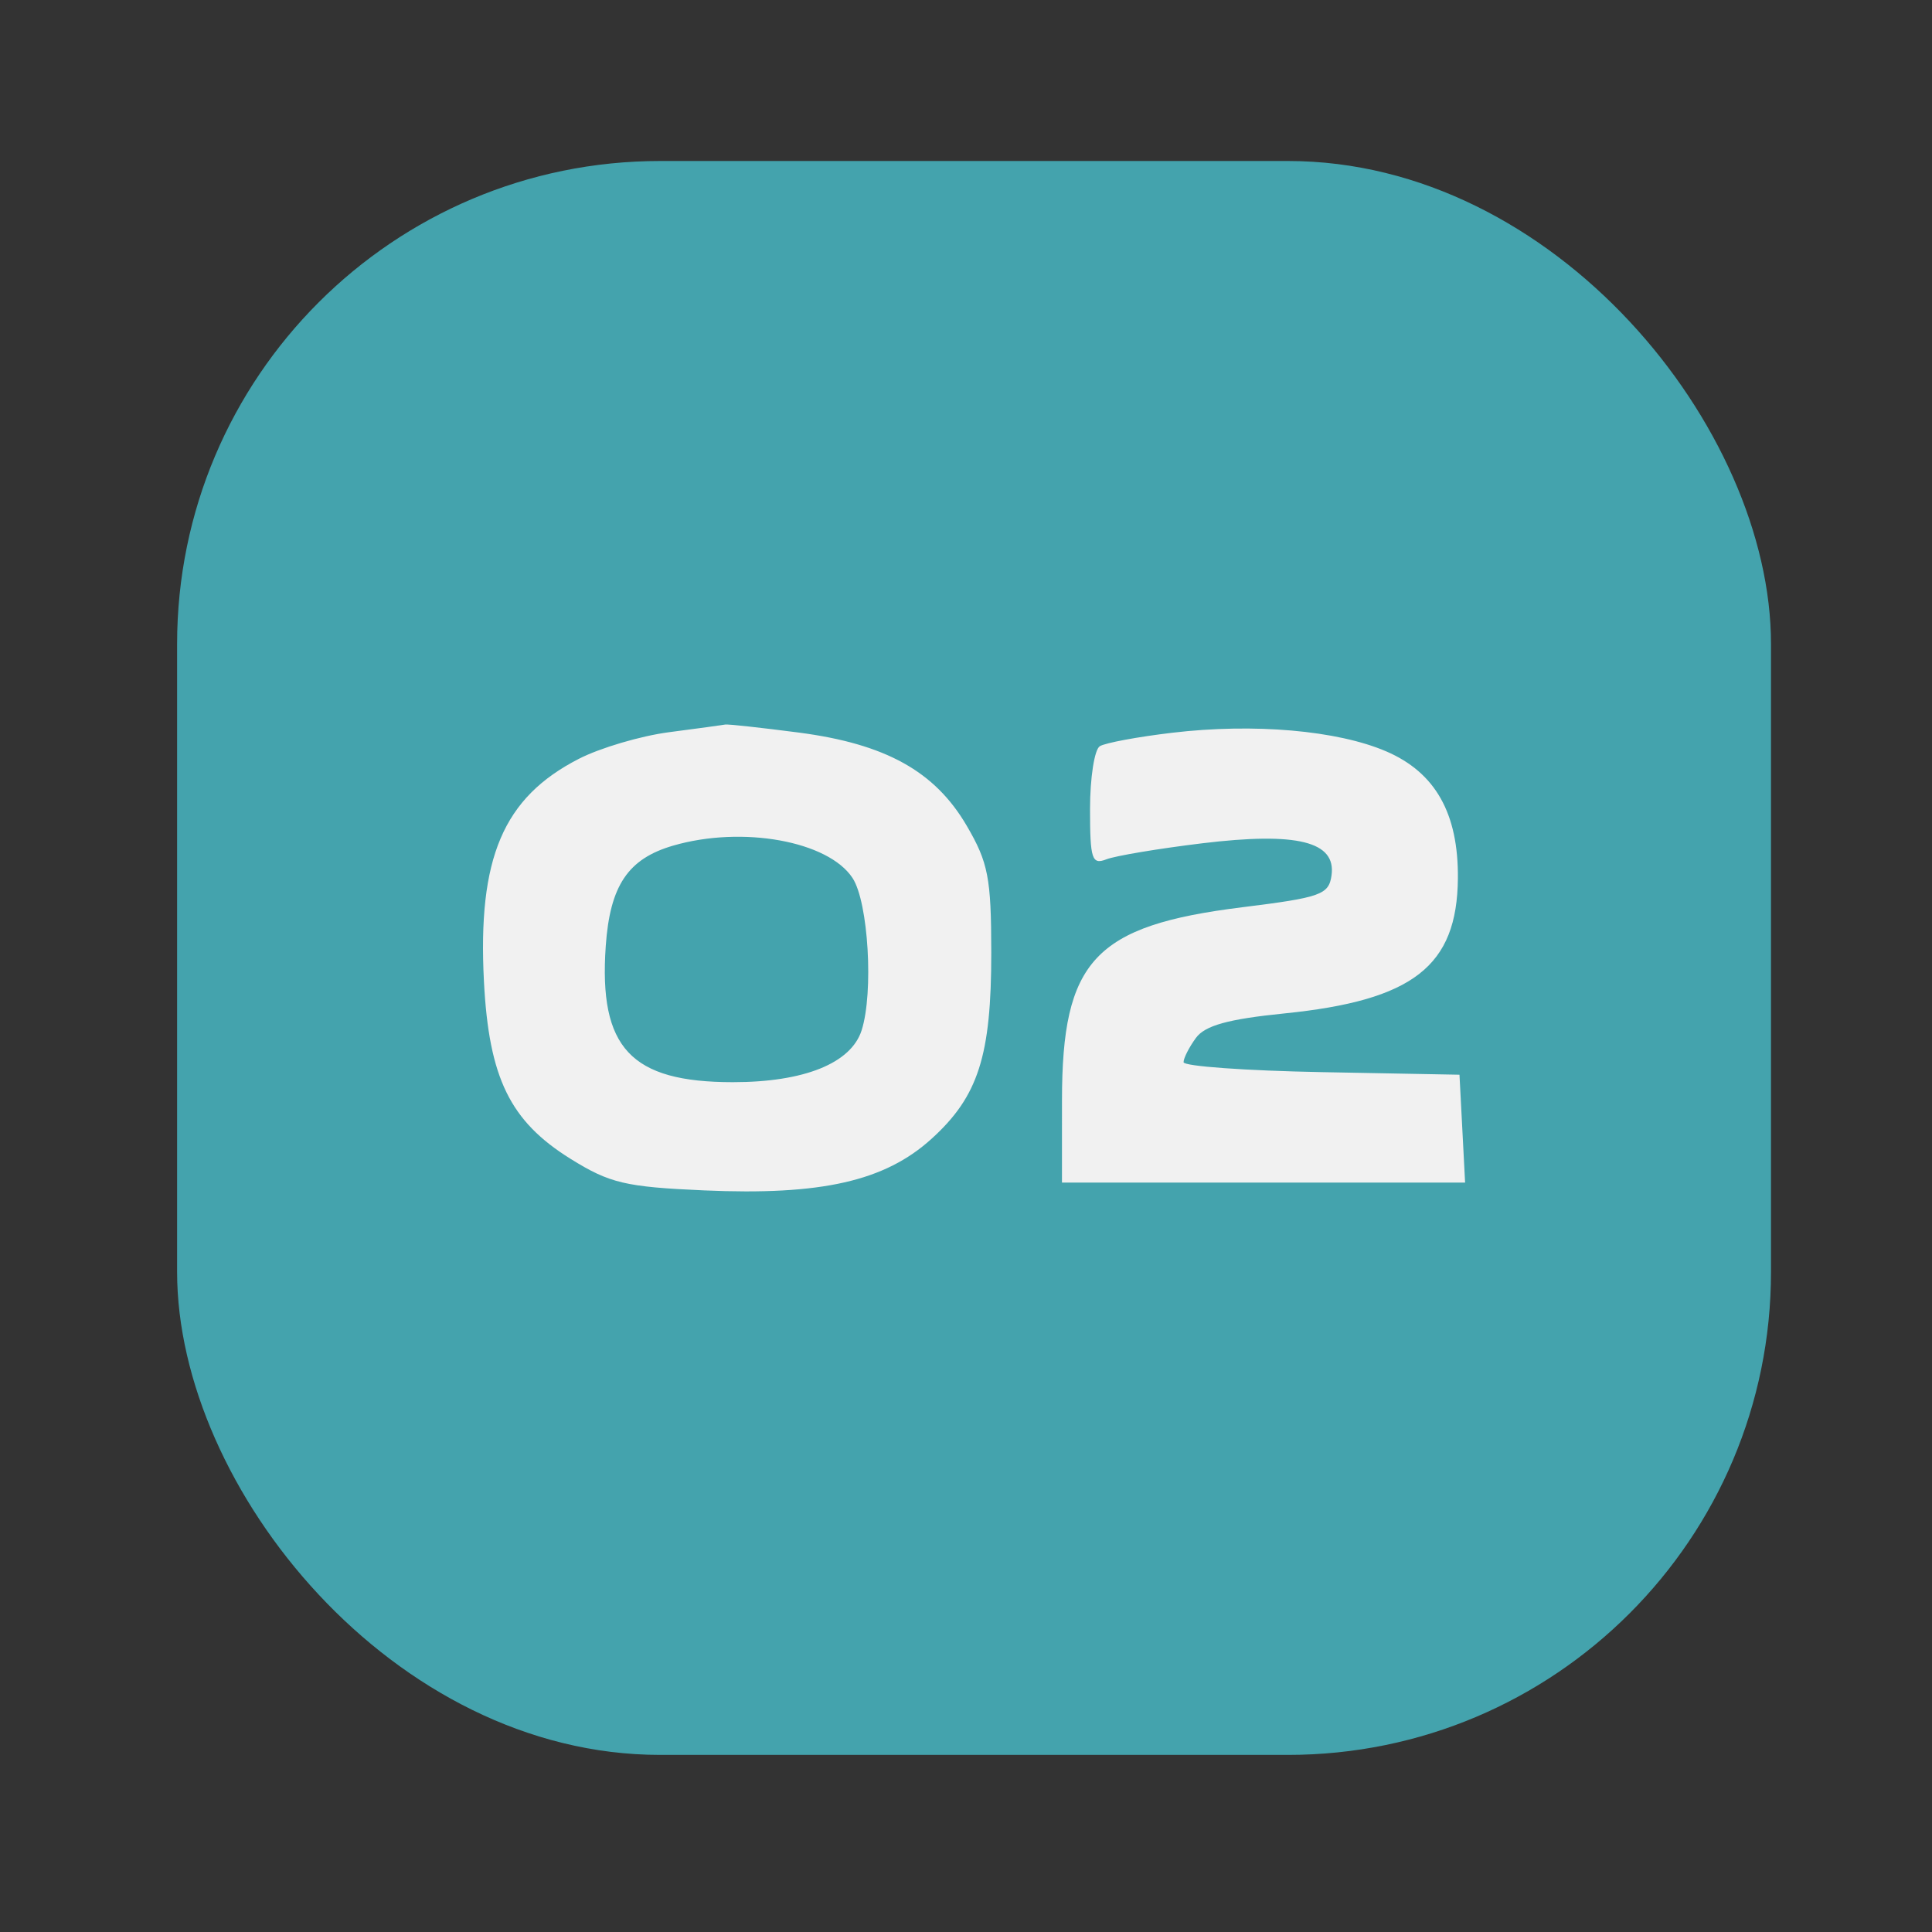 <?xml version="1.0" encoding="UTF-8"?> <svg xmlns="http://www.w3.org/2000/svg" width="120" height="120" viewBox="0 0 120 120" fill="none"><rect x="0" y="0" width="120" height="120" fill="#333333" stroke="none"/><rect x="11" y="10" width="99" height="99" rx="30" fill="#44A3AD"></rect><path fill-rule="evenodd" clip-rule="evenodd" d="M41.561 45.478C39.803 45.707 37.279 46.452 35.952 47.133C31.253 49.543 29.66 53.285 30.059 60.972C30.37 66.956 31.679 69.637 35.429 71.972C37.876 73.495 38.838 73.723 43.741 73.938C51.016 74.257 54.955 73.364 57.854 70.738C60.764 68.101 61.574 65.577 61.57 59.157C61.566 54.53 61.382 53.575 60.044 51.287C58.066 47.902 54.998 46.203 49.598 45.499C47.254 45.194 45.206 44.971 45.046 45.003C44.887 45.035 43.318 45.249 41.561 45.478ZM72.813 45.512C70.671 45.765 68.645 46.142 68.311 46.349C67.977 46.556 67.704 48.311 67.704 50.248C67.704 53.366 67.82 53.726 68.72 53.374C69.279 53.156 71.959 52.708 74.675 52.378C80.575 51.664 83.002 52.268 82.703 54.376C82.535 55.568 82.036 55.745 77.159 56.351C67.977 57.492 65.963 59.651 65.962 68.355L65.961 73.452H78.48H91L90.826 70.103L90.651 66.753L82.082 66.592C77.369 66.503 73.513 66.226 73.513 65.975C73.513 65.725 73.857 65.048 74.277 64.472C74.842 63.697 76.272 63.3 79.764 62.947C87.774 62.137 90.501 60.017 90.552 54.561C90.589 50.528 89.158 47.988 86.108 46.672C83.075 45.364 77.888 44.911 72.813 45.512ZM41.804 52.525C39.002 53.341 37.886 55.008 37.624 58.765C37.185 65.083 39.178 67.216 45.519 67.216C49.949 67.216 52.864 66.041 53.518 63.993C54.269 61.642 53.935 56.039 52.956 54.54C51.451 52.238 46.107 51.272 41.804 52.525Z" fill="#F1F1F1"></path></svg> 